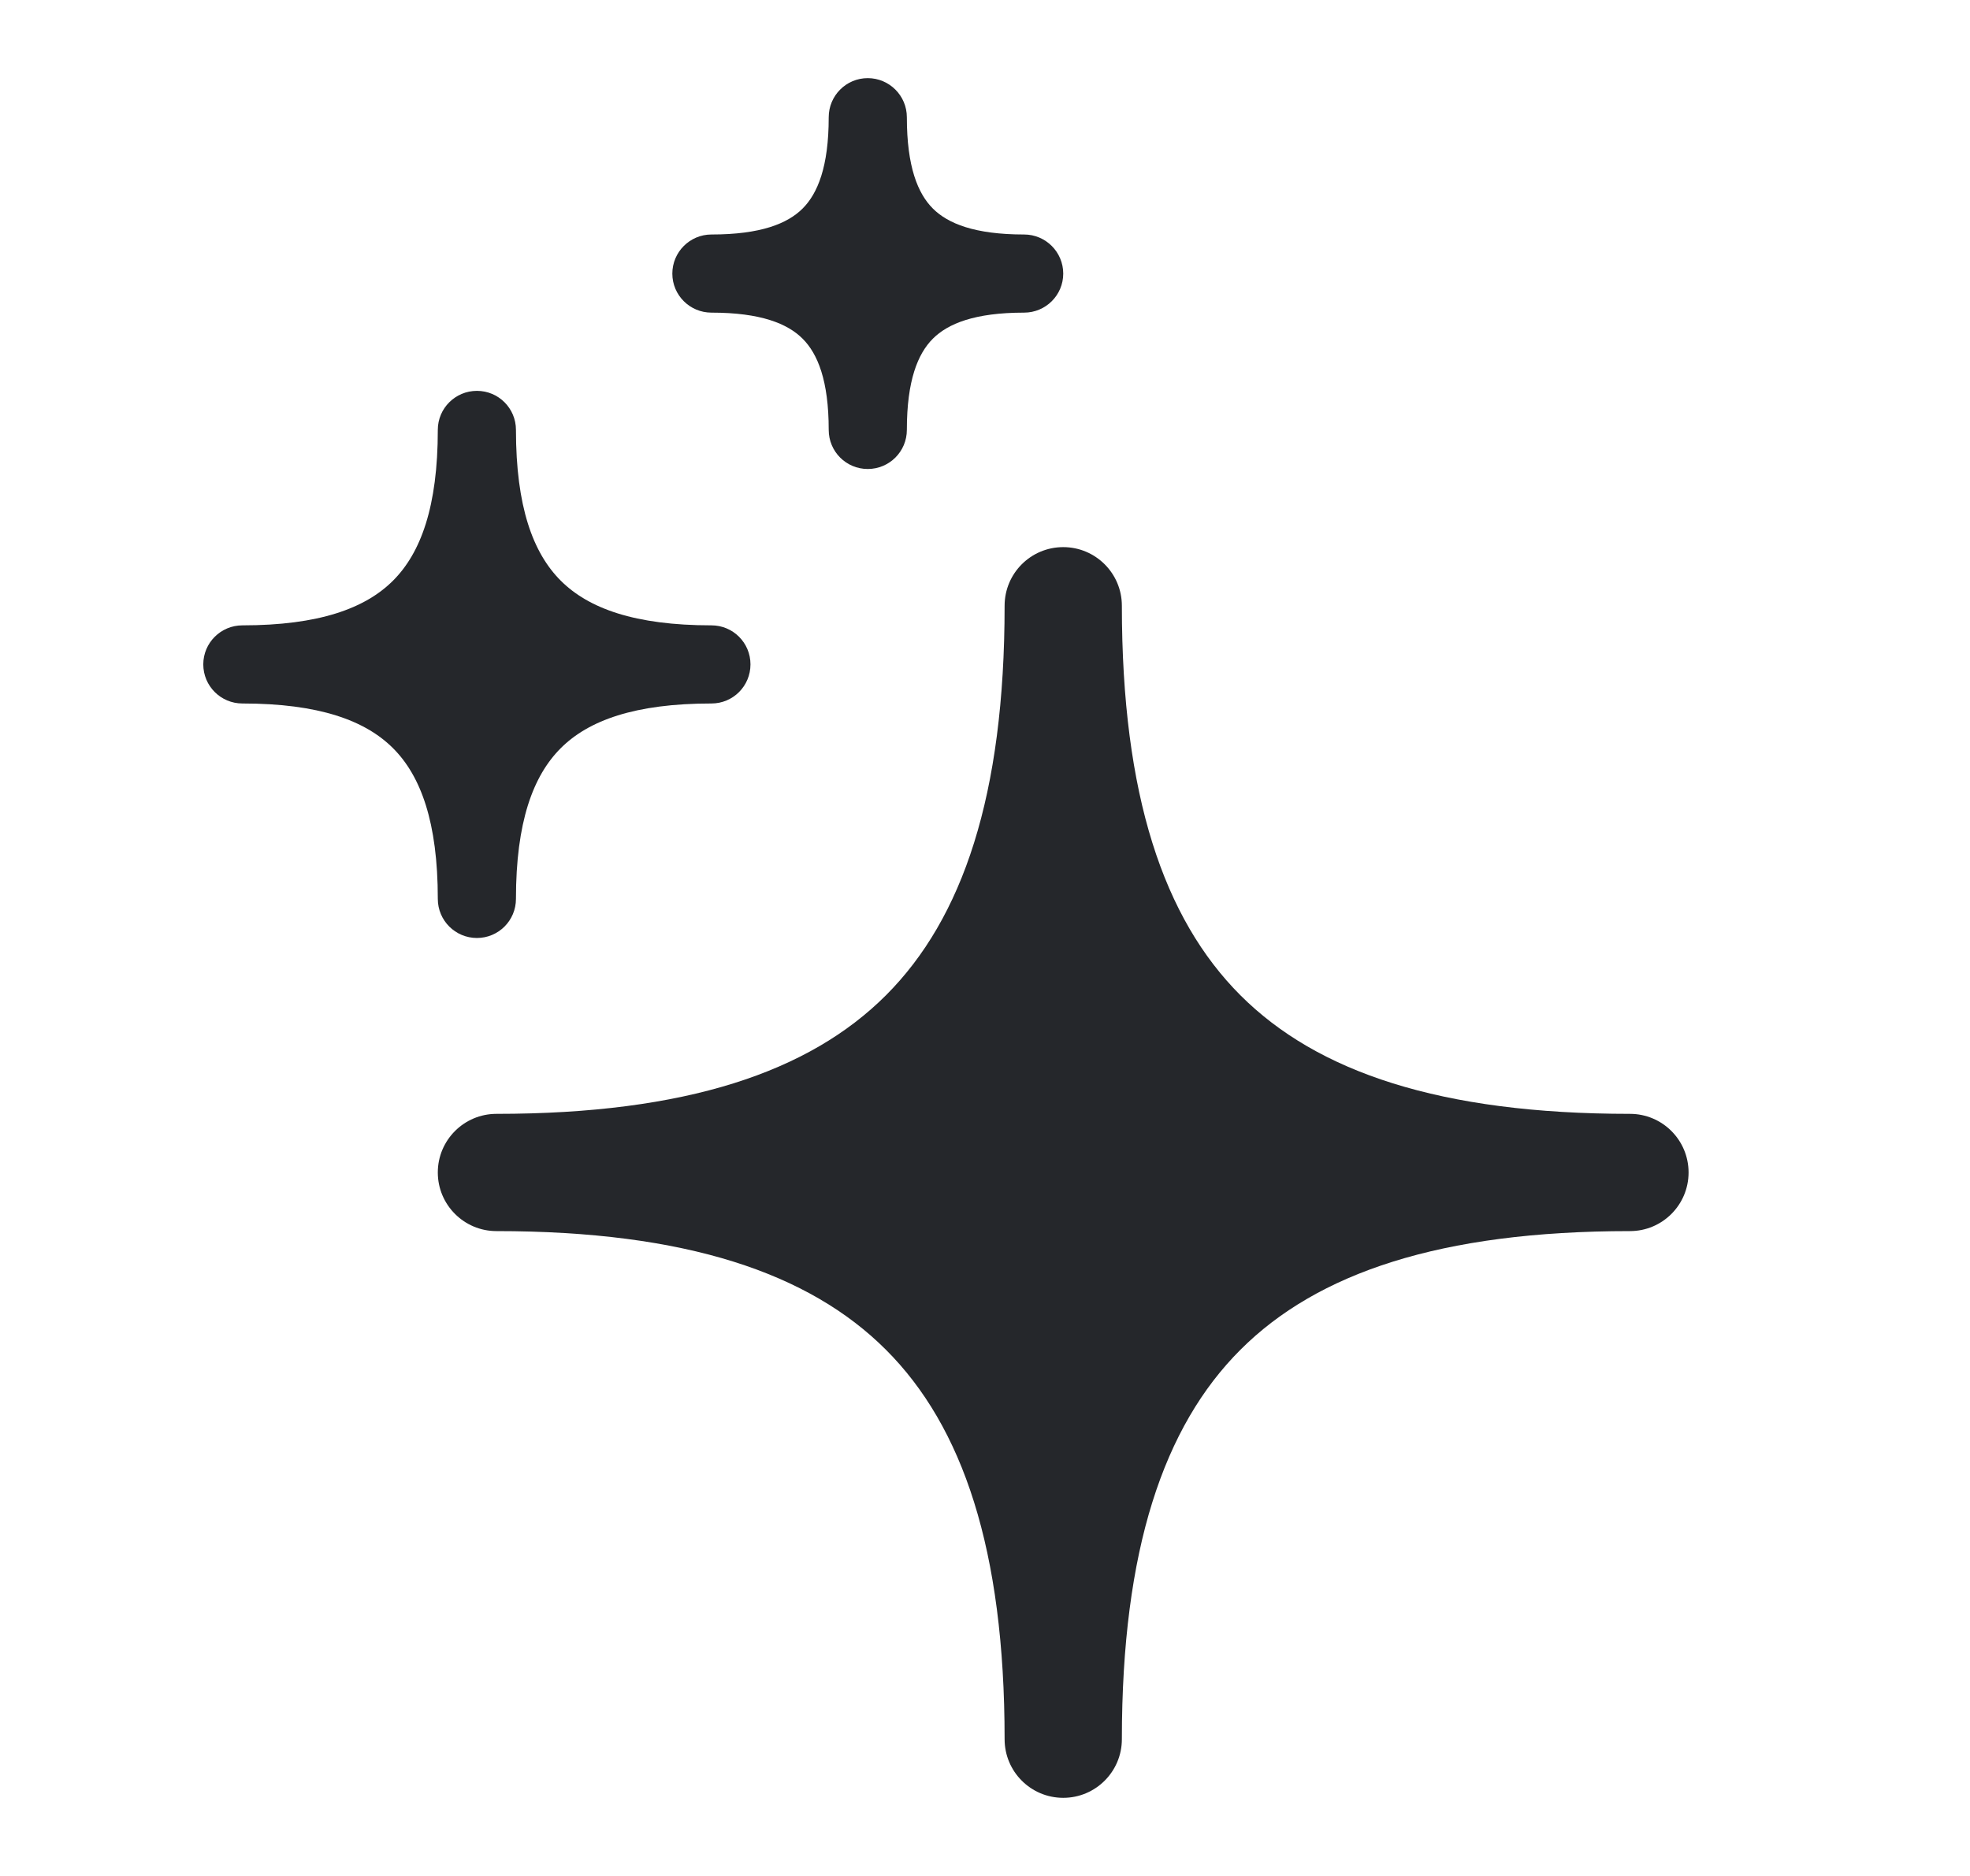 <svg width="21" height="20" viewBox="0 0 21 20" fill="none" xmlns="http://www.w3.org/2000/svg">
<path d="M11.959 6.458C11.959 6.113 11.679 5.833 11.334 5.833C10.988 5.833 10.709 6.113 10.709 6.458C10.709 8.48 10.262 9.793 9.444 10.611C8.626 11.429 7.313 11.875 5.292 11.875C4.947 11.875 4.667 12.155 4.667 12.5C4.667 12.845 4.947 13.125 5.292 13.125C7.313 13.125 8.626 13.572 9.444 14.39C10.262 15.207 10.709 16.52 10.709 18.542C10.709 18.887 10.988 19.167 11.334 19.167C11.679 19.167 11.959 18.887 11.959 18.542C11.959 16.52 12.405 15.207 13.223 14.39C14.041 13.572 15.354 13.125 17.375 13.125C17.721 13.125 18 12.845 18 12.5C18 12.155 17.721 11.875 17.375 11.875C15.354 11.875 14.041 11.429 13.223 10.611C12.405 9.793 11.959 8.48 11.959 6.458Z" fill="#25272b"/>
<path d="M5.5 4.583C5.5 4.353 5.314 4.167 5.084 4.167C4.854 4.167 4.667 4.353 4.667 4.583C4.667 5.401 4.486 5.894 4.19 6.19C3.894 6.486 3.401 6.667 2.584 6.667C2.354 6.667 2.167 6.853 2.167 7.083C2.167 7.314 2.354 7.5 2.584 7.5C3.401 7.5 3.894 7.681 4.19 7.977C4.486 8.273 4.667 8.766 4.667 9.583C4.667 9.814 4.854 10 5.084 10C5.314 10 5.5 9.814 5.5 9.583C5.5 8.766 5.681 8.273 5.977 7.977C6.273 7.681 6.766 7.5 7.584 7.5C7.814 7.5 8 7.314 8 7.083C8 6.853 7.814 6.667 7.584 6.667C6.766 6.667 6.273 6.486 5.977 6.19C5.681 5.894 5.5 5.401 5.5 4.583Z" fill="#25272b"/>
<path d="M9.667 1.25C9.667 1.02 9.48 0.833 9.25 0.833C9.02 0.833 8.834 1.02 8.834 1.25C8.834 1.778 8.716 2.063 8.556 2.223C8.396 2.383 8.111 2.5 7.584 2.5C7.354 2.5 7.167 2.687 7.167 2.917C7.167 3.147 7.354 3.333 7.584 3.333C8.111 3.333 8.396 3.451 8.556 3.611C8.716 3.771 8.834 4.056 8.834 4.583C8.834 4.814 9.02 5 9.25 5C9.48 5 9.667 4.814 9.667 4.583C9.667 4.056 9.784 3.771 9.944 3.611C10.104 3.451 10.389 3.333 10.917 3.333C11.147 3.333 11.334 3.147 11.334 2.917C11.334 2.687 11.147 2.5 10.917 2.5C10.389 2.5 10.104 2.383 9.944 2.223C9.784 2.063 9.667 1.778 9.667 1.25Z" fill="#25272b"/>
</svg>
